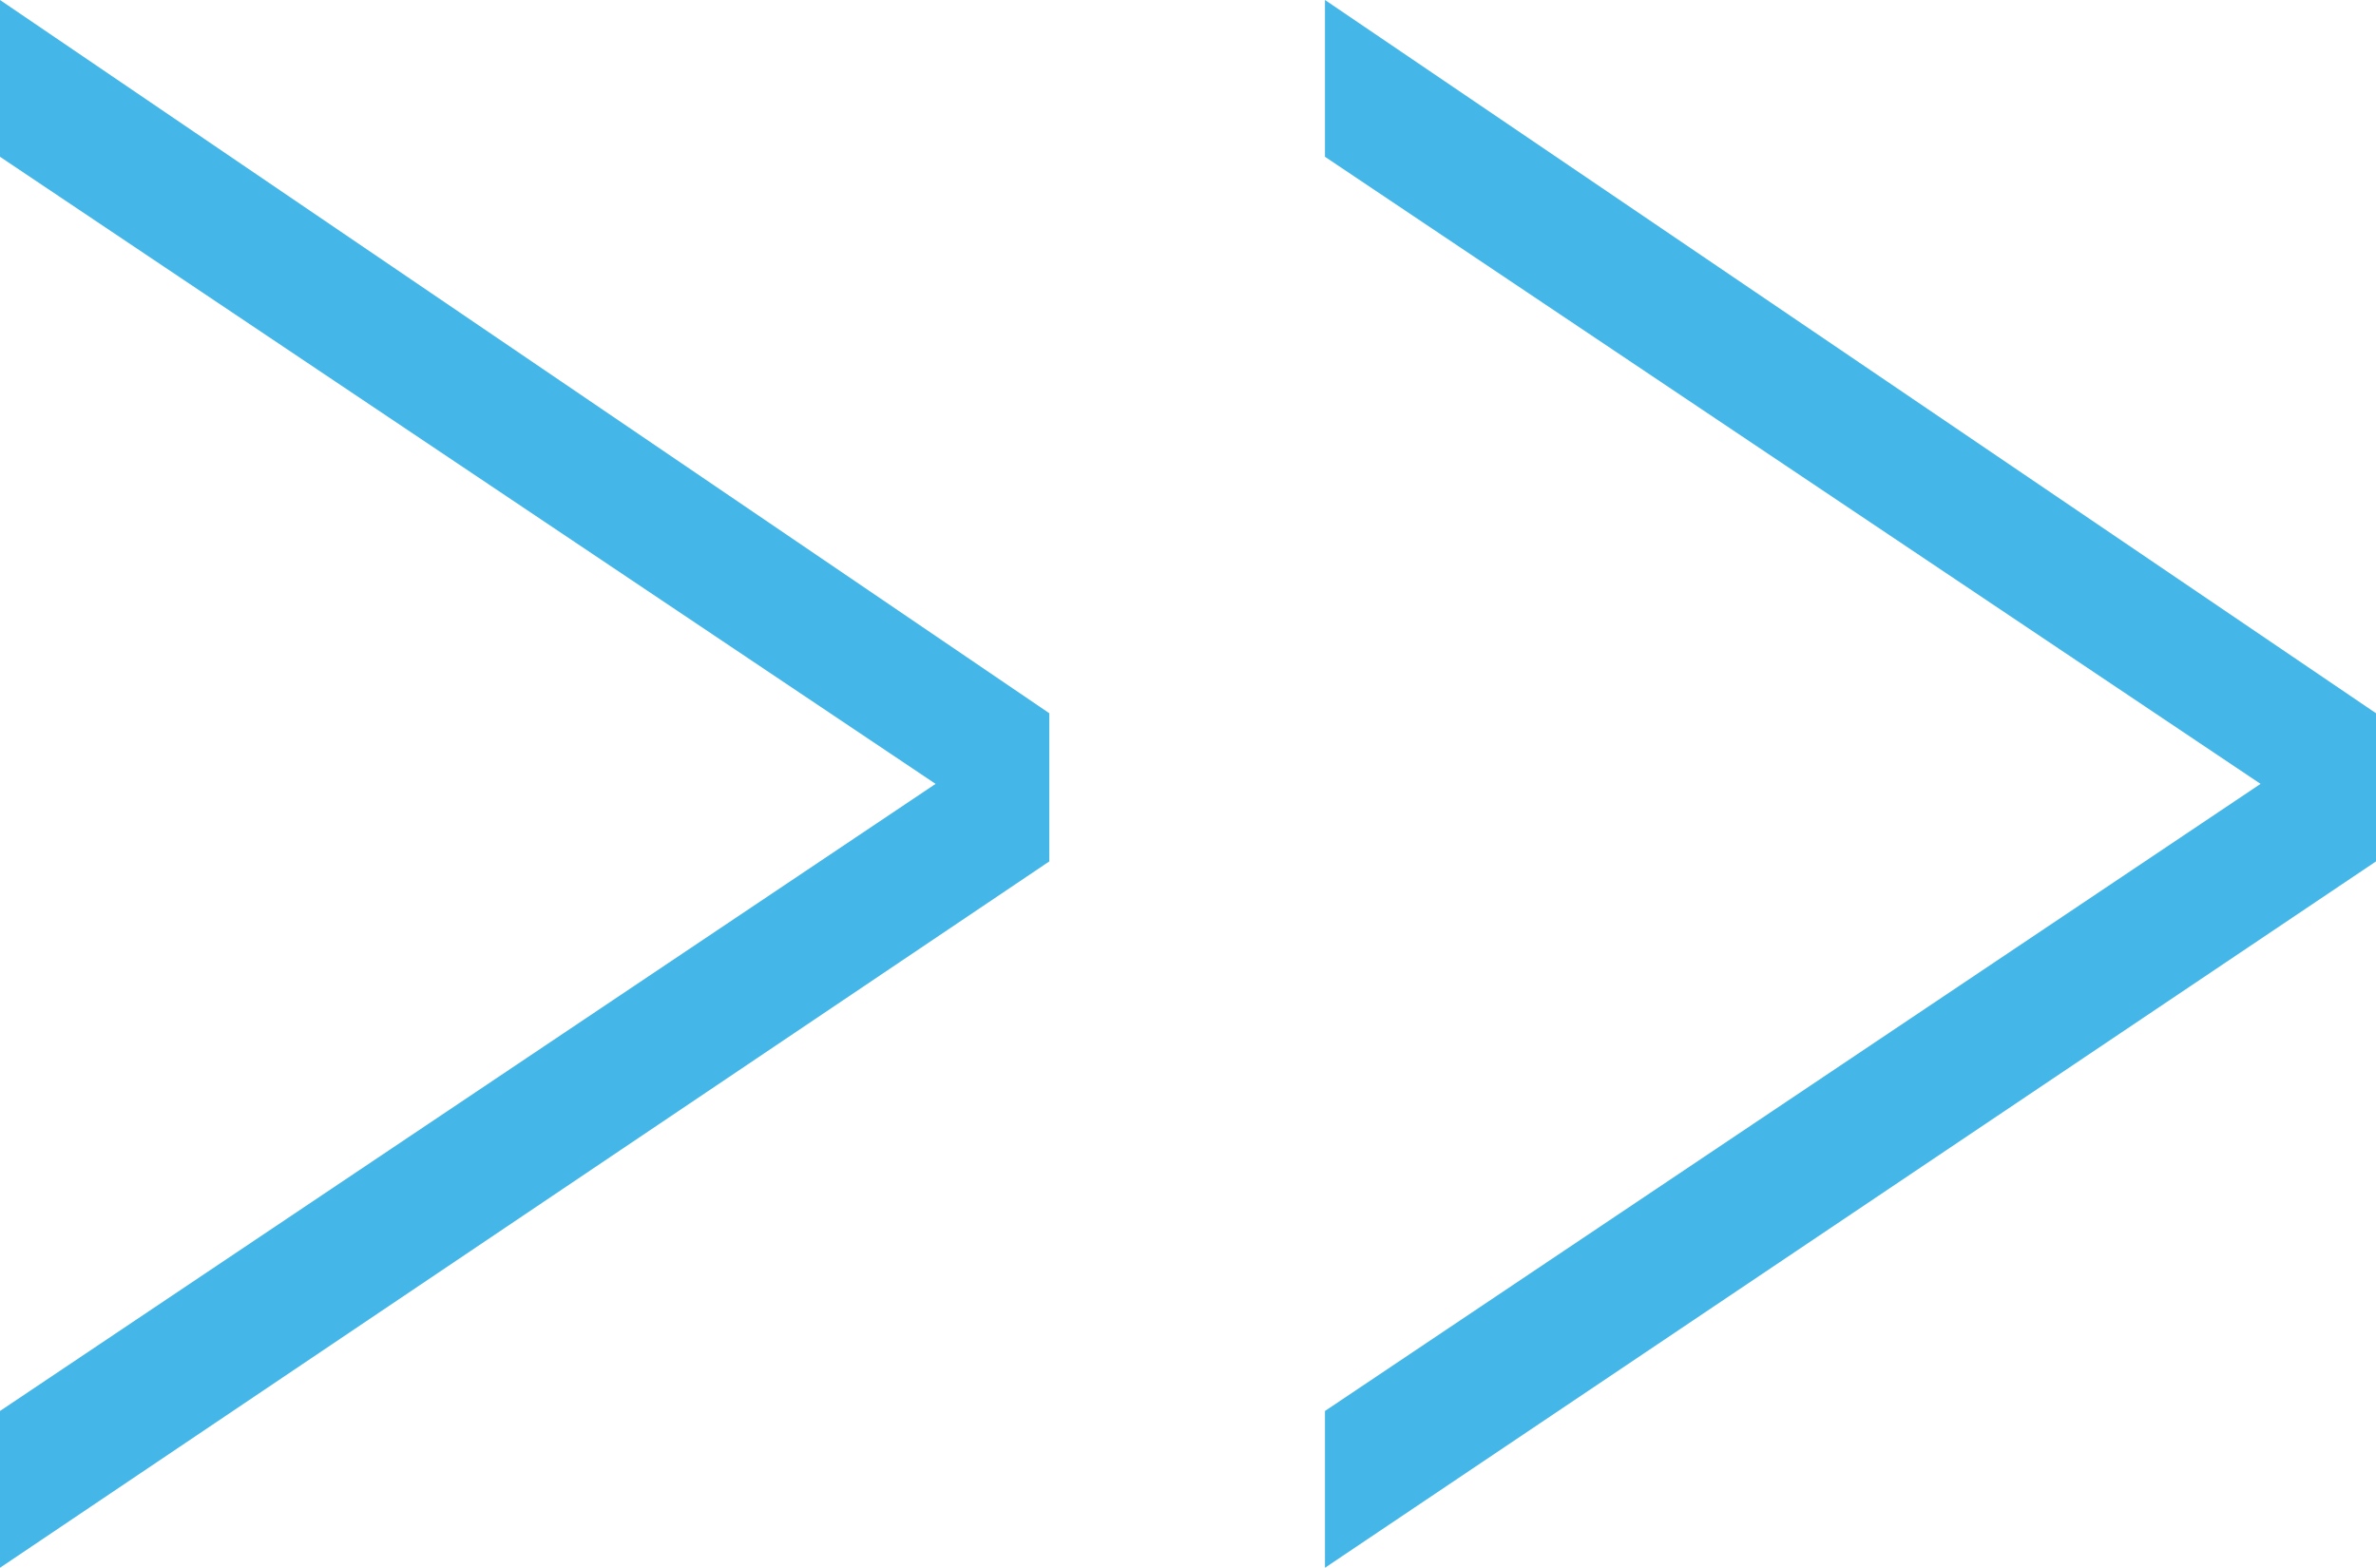 <svg xmlns="http://www.w3.org/2000/svg" viewBox="0 0 13.79 9.1"><defs><style>.cls-1{fill:#44b6e7;}</style></defs><title>arr1--aqua</title><g id="レイヤー_2" data-name="レイヤー 2"><g id="コンテンツ"><path class="cls-1" d="M6.09,4.14V5L0,9.1V8.19L5.43,4.55,0,.91V0Z"/><path class="cls-1" d="M13.79,4.14V5L7.69,9.1V8.19l5.43-3.64L7.69.91V0Z"/></g></g></svg>